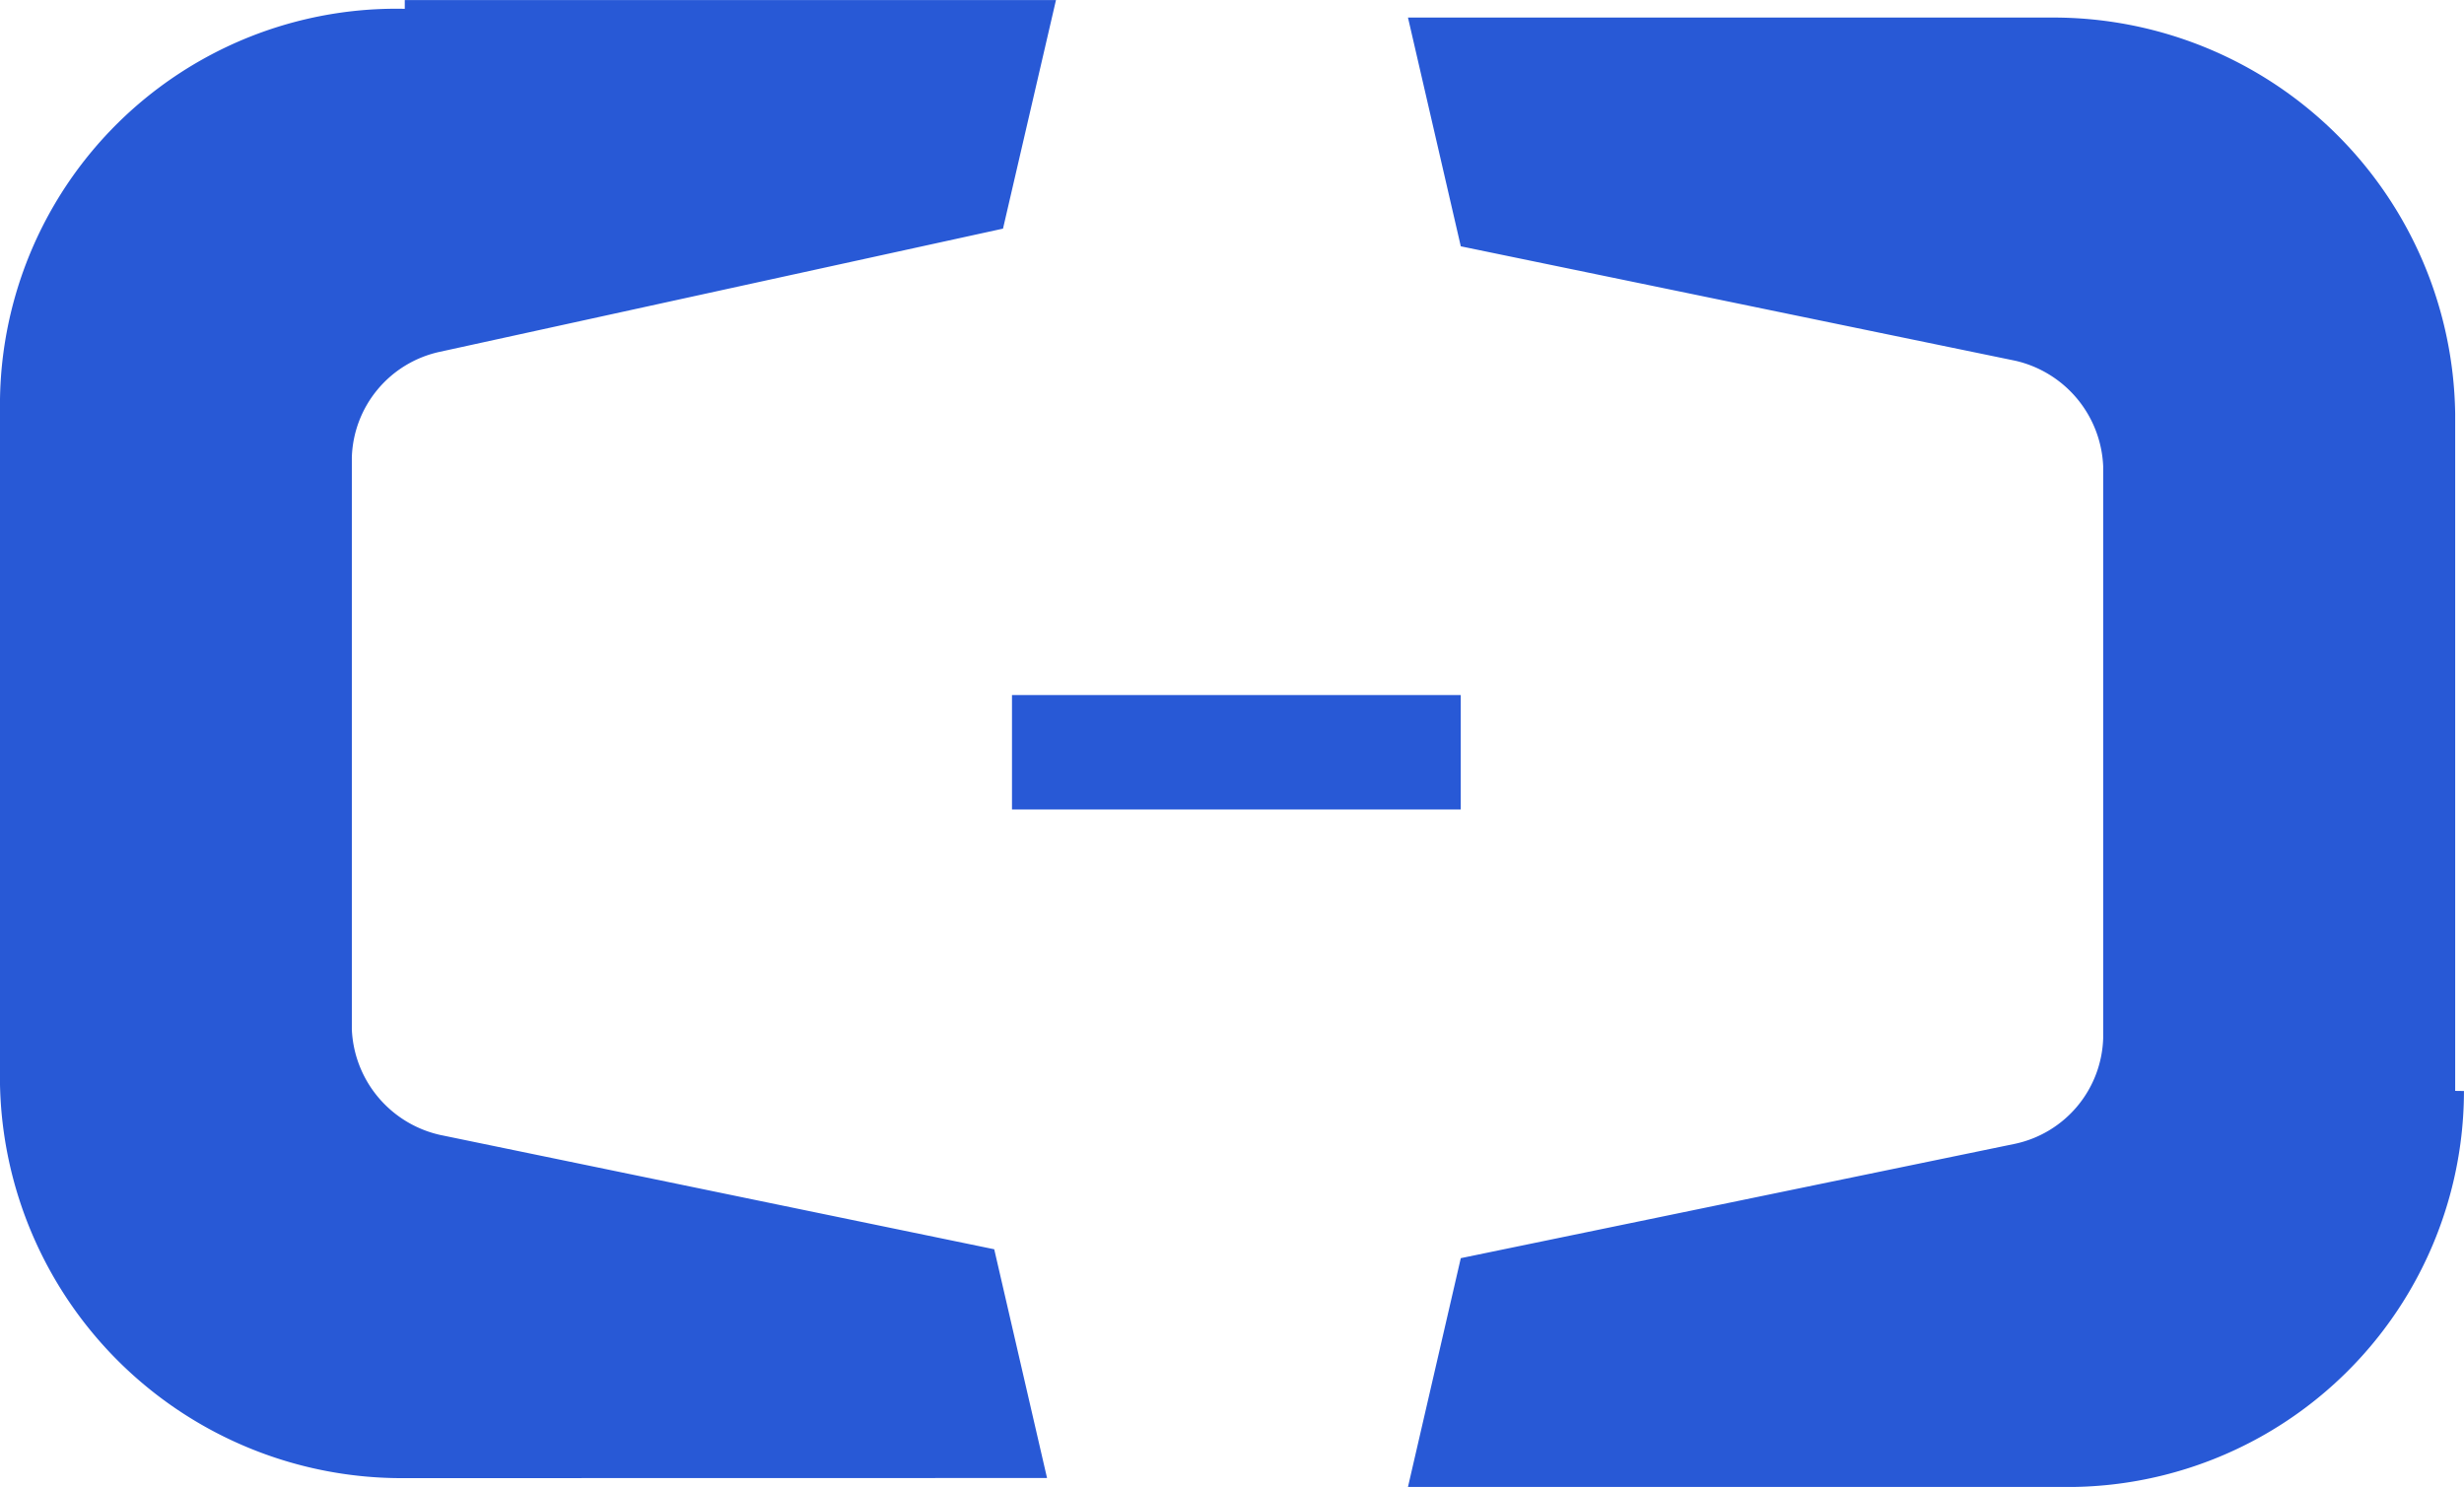 <svg xmlns="http://www.w3.org/2000/svg" width="62" height="37.421" viewBox="0 0 62 37.421">
  <path id="icon36" d="M154.747,223.446a10.113,10.113,0,0,1-10.186-9.964v-17.05a9.974,9.974,0,0,1,10.186-9.964v-.221h16.386L169.8,192l-14.171,3.1a2.807,2.807,0,0,0-2.214,2.657v14.393a2.848,2.848,0,0,0,2.214,2.657l13.95,2.879,1.329,5.757Zm26.571-19.707v2.879H170.026v-2.879Zm25.243,9.964a9.974,9.974,0,0,1-10.186,9.964H179.99l1.329-5.757,13.95-2.879a2.807,2.807,0,0,0,2.214-2.657V197.981a2.848,2.848,0,0,0-2.214-2.657l-13.95-2.879-1.329-5.757h16.164a10.113,10.113,0,0,1,10.186,9.964V213.7Z" transform="translate(-144.562 -186.246)" fill="#2859d6"/>
</svg>

